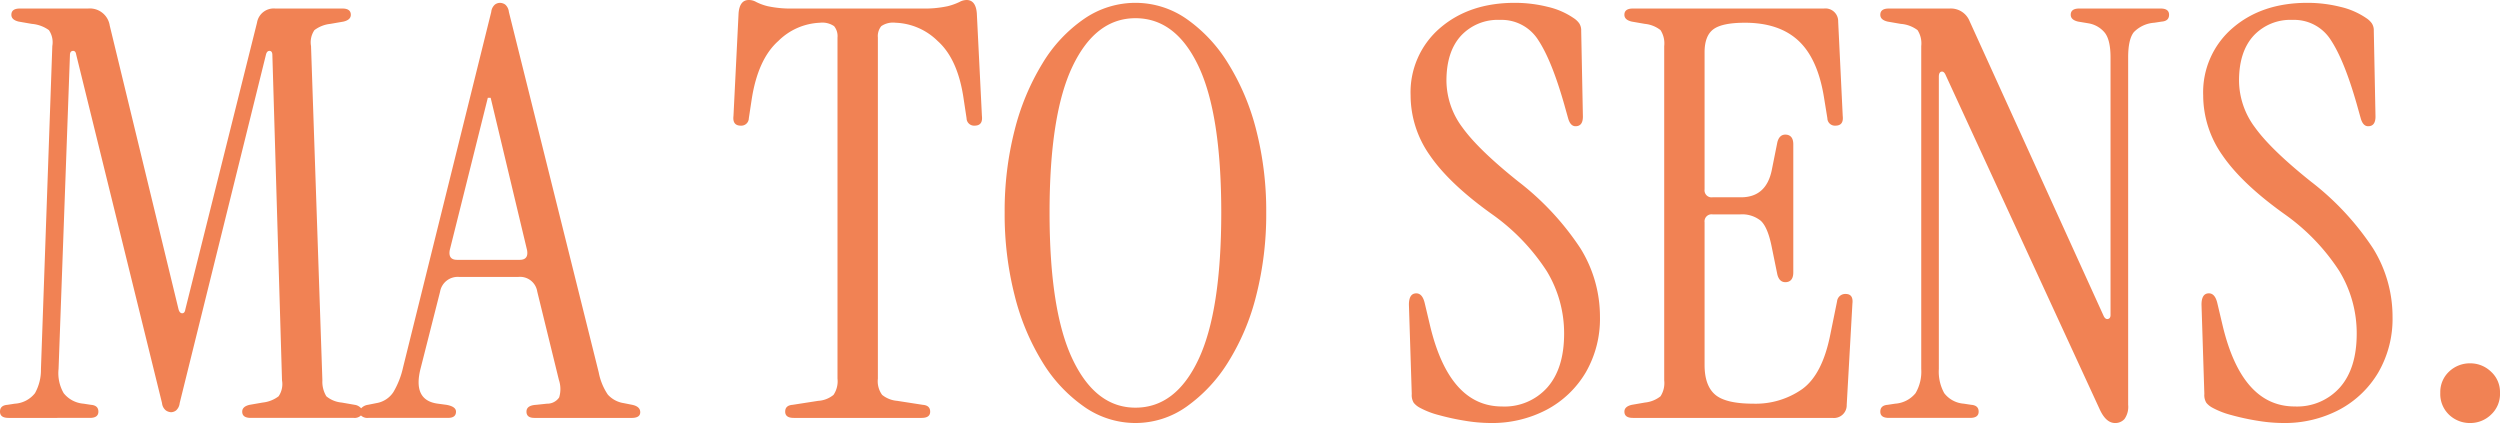 <?xml version="1.0" encoding="UTF-8"?> <svg xmlns="http://www.w3.org/2000/svg" width="412.125" height="69.735" viewBox="0 0 412.125 69.735"><path id="Union_2" data-name="Union 2" fill="#F18254" d="M403.736,68.376a4.7,4.7,0,0,1-1.454-3.609,4.6,4.6,0,0,1,1.454-3.514,4.959,4.959,0,0,1,3.514-1.359,4.9,4.9,0,0,1,3.374,1.359,4.531,4.531,0,0,1,1.5,3.514,4.635,4.635,0,0,1-1.5,3.609,4.9,4.9,0,0,1-3.374,1.359A4.959,4.959,0,0,1,403.736,68.376Zm-31.587.985a40.171,40.171,0,0,1-4.311-.937A13.626,13.626,0,0,1,364.7,67.2a3.263,3.263,0,0,1-.984-.8,2.411,2.411,0,0,1-.329-1.453l-.468-14.716q0-1.874,1.218-1.875,1.031,0,1.407,1.687l.843,3.562q3.185,13.406,11.9,13.4a9.427,9.427,0,0,0,7.452-3.14q2.763-3.139,2.765-8.858a19.752,19.752,0,0,0-2.858-10.31,34.372,34.372,0,0,0-9.14-9.467q-6.936-4.967-10.122-9.608a17.147,17.147,0,0,1-3.187-9.887A13.943,13.943,0,0,1,368.025,4.64Q372.852.47,380.351.468a22.333,22.333,0,0,1,5.436.657A12.531,12.531,0,0,1,390.1,3a3.337,3.337,0,0,1,.891.844,2.089,2.089,0,0,1,.329,1.218l.281,14.153q0,1.6-1.218,1.594c-.563,0-.97-.436-1.219-1.312l-.656-2.344q-2.063-7.217-4.265-10.544a7.138,7.138,0,0,0-6.326-3.328A8.262,8.262,0,0,0,371.493,5.9q-2.39,2.626-2.39,7.405A12.975,12.975,0,0,0,371.727,21q2.623,3.656,9.186,8.9a45.43,45.43,0,0,1,10.263,11.013,21.306,21.306,0,0,1,3.234,11.294,17.627,17.627,0,0,1-2.343,9.185,16.4,16.4,0,0,1-6.421,6.14,19.317,19.317,0,0,1-9.327,2.2A26.257,26.257,0,0,1,372.149,69.36ZM346.14,67.485l-25.4-55.112q-.282-.655-.7-.562c-.283.063-.422.344-.422.843V60.831a7.3,7.3,0,0,0,.89,3.983,4.471,4.471,0,0,0,3.234,1.733l1.219.187q1.218.095,1.219,1.125t-1.406,1.031h-13.4q-1.407,0-1.406-1.031t1.218-1.125l1.219-.187a4.748,4.748,0,0,0,3.374-1.733,7.02,7.02,0,0,0,.937-3.983V7.592a4.027,4.027,0,0,0-.609-2.625,5.256,5.256,0,0,0-2.765-1.03l-2.156-.374q-1.219-.282-1.218-1.125,0-1.031,1.406-1.031H321.4a3.323,3.323,0,0,1,3.28,2.062L346.8,52.113q.282.563.7.469c.281-.06.421-.281.421-.655V9.466q0-3-1.031-4.171a4.412,4.412,0,0,0-2.624-1.453l-1.687-.281q-1.219-.282-1.219-1.125,0-1.031,1.406-1.031h13.4q1.407,0,1.406,1.031c0,.688-.408,1.063-1.219,1.125l-1.219.187A5.182,5.182,0,0,0,351.764,5.3q-.938,1.173-.937,4.171V66.735a3.46,3.46,0,0,1-.61,2.344,2.021,2.021,0,0,1-1.546.656Q347.171,69.735,346.14,67.485ZM241.492,69.36a40.219,40.219,0,0,1-4.311-.937,13.633,13.633,0,0,1-3.139-1.219,3.267,3.267,0,0,1-.985-.8,2.418,2.418,0,0,1-.329-1.453l-.468-14.716q0-1.874,1.218-1.875,1.03,0,1.406,1.687l.844,3.562q3.185,13.406,11.9,13.4a9.427,9.427,0,0,0,7.452-3.14q2.762-3.139,2.765-8.858a19.744,19.744,0,0,0-2.859-10.31,34.368,34.368,0,0,0-9.139-9.467q-6.936-4.967-10.122-9.608a17.148,17.148,0,0,1-3.187-9.887A13.945,13.945,0,0,1,237.368,4.64Q242.2.47,249.694.468a22.339,22.339,0,0,1,5.436.657A12.531,12.531,0,0,1,259.441,3a3.364,3.364,0,0,1,.891.844,2.089,2.089,0,0,1,.328,1.218l.281,14.153q0,1.6-1.218,1.594c-.562,0-.97-.436-1.219-1.312l-.656-2.344q-2.063-7.217-4.265-10.544a7.139,7.139,0,0,0-6.326-3.328A8.261,8.261,0,0,0,240.836,5.9q-2.39,2.626-2.39,7.405A12.969,12.969,0,0,0,241.07,21q2.623,3.656,9.185,8.9a45.437,45.437,0,0,1,10.264,11.013,21.315,21.315,0,0,1,3.234,11.294,17.627,17.627,0,0,1-2.343,9.185,16.4,16.4,0,0,1-6.421,6.14,19.314,19.314,0,0,1-9.326,2.2A26.276,26.276,0,0,1,241.492,69.36Zm-62.751-2.3a24.437,24.437,0,0,1-6.889-7.357,38.766,38.766,0,0,1-4.593-11.013,54.147,54.147,0,0,1-1.641-13.637,53.612,53.612,0,0,1,1.641-13.591,39.571,39.571,0,0,1,4.593-11.013,23.767,23.767,0,0,1,6.889-7.357A14.931,14.931,0,0,1,187.177.468a14.719,14.719,0,0,1,8.39,2.625,24.539,24.539,0,0,1,6.889,7.357,38.752,38.752,0,0,1,4.639,11.013,53.652,53.652,0,0,1,1.642,13.591,54.187,54.187,0,0,1-1.642,13.637,37.977,37.977,0,0,1-4.639,11.013,25.256,25.256,0,0,1-6.889,7.357,14.538,14.538,0,0,1-8.39,2.672A14.746,14.746,0,0,1,178.741,67.063ZM176.82,10.919q-3.8,7.922-3.8,24.136t3.8,24.182q3.795,7.968,10.356,7.967,6.654,0,10.4-7.967t3.749-24.182q0-16.215-3.749-24.136T187.177,3Q180.614,3,176.82,10.919ZM88.1,68.892c-.876,0-1.311-.343-1.311-1.032s.53-1.061,1.593-1.124l1.781-.188a2.373,2.373,0,0,0,2.014-1.03,4.746,4.746,0,0,0-.047-2.905l-3.56-14.528a2.868,2.868,0,0,0-3.093-2.437H75.639a2.946,2.946,0,0,0-3.092,2.437l-3.187,12.56q-1.407,5.342,2.812,5.9l1.406.188q1.593.281,1.594,1.124,0,1.034-1.313,1.032H60.736a1.531,1.531,0,0,1-1.233-.4,1.507,1.507,0,0,1-1.2.4H41.335c-.937,0-1.406-.342-1.406-1.031q0-.842,1.219-1.124l2.155-.375a5.249,5.249,0,0,0,2.625-1.031A3.566,3.566,0,0,0,46.49,62.7L44.9,9.092q0-.653-.422-.7t-.609.516L29.619,66.454a1.854,1.854,0,0,1-.609,1.219,1.456,1.456,0,0,1-.8.281,1.683,1.683,0,0,1-.844-.281,1.739,1.739,0,0,1-.656-1.219L12.56,9q-.094-.655-.562-.609c-.314.032-.469.267-.469.7L9.654,60.831a6.581,6.581,0,0,0,.843,3.983,4.645,4.645,0,0,0,3.28,1.733L15,66.736c.811.063,1.219.438,1.219,1.124s-.468,1.031-1.4,1.031H1.406C.469,68.891,0,68.549,0,67.86S.406,66.8,1.219,66.736l1.219-.188a4.572,4.572,0,0,0,3.328-1.733,7.849,7.849,0,0,0,.984-3.983L8.624,7.592a3.564,3.564,0,0,0-.562-2.624A5.6,5.6,0,0,0,5.249,3.937L3.093,3.562Q1.873,3.28,1.875,2.437q0-1.031,1.407-1.031H14.528A3.312,3.312,0,0,1,18.09,4.218l11.341,46.77c.125.438.329.656.61.656s.452-.218.515-.656L42.366,3.749a2.79,2.79,0,0,1,3-2.344H56.425q1.408,0,1.408,1.031c0,.562-.409.937-1.22,1.125l-2.155.374a5.265,5.265,0,0,0-2.624,1.031,3.552,3.552,0,0,0-.562,2.624L53.145,62.7A4.62,4.62,0,0,0,53.8,65.33a4.6,4.6,0,0,0,2.531,1.031l2.155.375a1.708,1.708,0,0,1,1.051.576,1.83,1.83,0,0,1,1.1-.576l1.406-.281a4.152,4.152,0,0,0,2.812-1.828,13.883,13.883,0,0,0,1.594-4.077L80.982,1.969A1.853,1.853,0,0,1,81.591.75a1.456,1.456,0,0,1,.8-.281,1.588,1.588,0,0,1,.89.281,1.866,1.866,0,0,1,.609,1.22L98.7,61.393a9.81,9.81,0,0,0,1.5,3.657,4.431,4.431,0,0,0,2.623,1.406l1.408.281c.874.187,1.312.595,1.312,1.218s-.47.939-1.407.939ZM74.139,41.241c-.187,1.065.219,1.594,1.219,1.594h10.31c1,0,1.406-.529,1.219-1.594l-6-25.119h-.47ZM269.19,68.891q-1.405,0-1.406-1.031,0-.842,1.219-1.125l2.155-.375a4.915,4.915,0,0,0,2.578-1.031,4.021,4.021,0,0,0,.609-2.624V7.592a4.028,4.028,0,0,0-.609-2.625,4.944,4.944,0,0,0-2.578-1.031L269,3.561q-1.219-.281-1.219-1.124,0-1.031,1.406-1.031h31.492a2.1,2.1,0,0,1,2.344,2.156l.75,15.558q.186,1.6-1.219,1.595a1.238,1.238,0,0,1-1.311-1.22l-.563-3.468q-1.03-6.372-4.217-9.325t-8.811-2.953q-3.75,0-5.2,1.077T281,8.623V31.212a1.159,1.159,0,0,0,1.311,1.312H287q4.12,0,5.061-4.406L293,23.432q.375-1.407,1.594-1.219c.686.126,1.031.656,1.031,1.593V44.9c0,.938-.346,1.47-1.031,1.595-.813.126-1.344-.283-1.594-1.22l-.936-4.592q-.659-3.281-1.828-4.312a4.882,4.882,0,0,0-3.327-1.031h-4.594A1.159,1.159,0,0,0,281,36.648V60.174q0,3.375,1.733,4.874t6.327,1.5a13.369,13.369,0,0,0,8.013-2.389q3.329-2.391,4.641-8.952l1.125-5.529a1.358,1.358,0,0,1,1.406-1.219q1.31,0,1.125,1.593l-.939,16.684a2.1,2.1,0,0,1-2.343,2.156Zm-138.345,0q-1.405,0-1.406-1.031t1.219-1.125l4.217-.656a4.391,4.391,0,0,0,2.531-.984,4,4,0,0,0,.656-2.671V6.186a2.59,2.59,0,0,0-.562-1.875,3.442,3.442,0,0,0-2.344-.562,10.32,10.32,0,0,0-6.843,3q-3.374,3-4.4,9.653l-.469,3.093a1.239,1.239,0,0,1-1.312,1.22q-1.405,0-1.219-1.595l.843-16.963Q121.941,0,123.44,0a2.389,2.389,0,0,1,1.219.328,8.744,8.744,0,0,0,1.921.7,18.1,18.1,0,0,0,4.36.374h20.9a18.1,18.1,0,0,0,4.358-.374,10.13,10.13,0,0,0,1.968-.7A2.482,2.482,0,0,1,159.339,0q1.5,0,1.688,2.156l.842,16.963q.188,1.6-1.218,1.595a1.238,1.238,0,0,1-1.312-1.22L158.87,16.4q-.937-6.653-4.311-9.653a10.413,10.413,0,0,0-6.935-3,3.439,3.439,0,0,0-2.344.562,2.59,2.59,0,0,0-.562,1.875V62.424a3.8,3.8,0,0,0,.7,2.671,4.518,4.518,0,0,0,2.484.984l4.217.656q1.218.095,1.219,1.125t-1.406,1.031Z"></path></svg> 